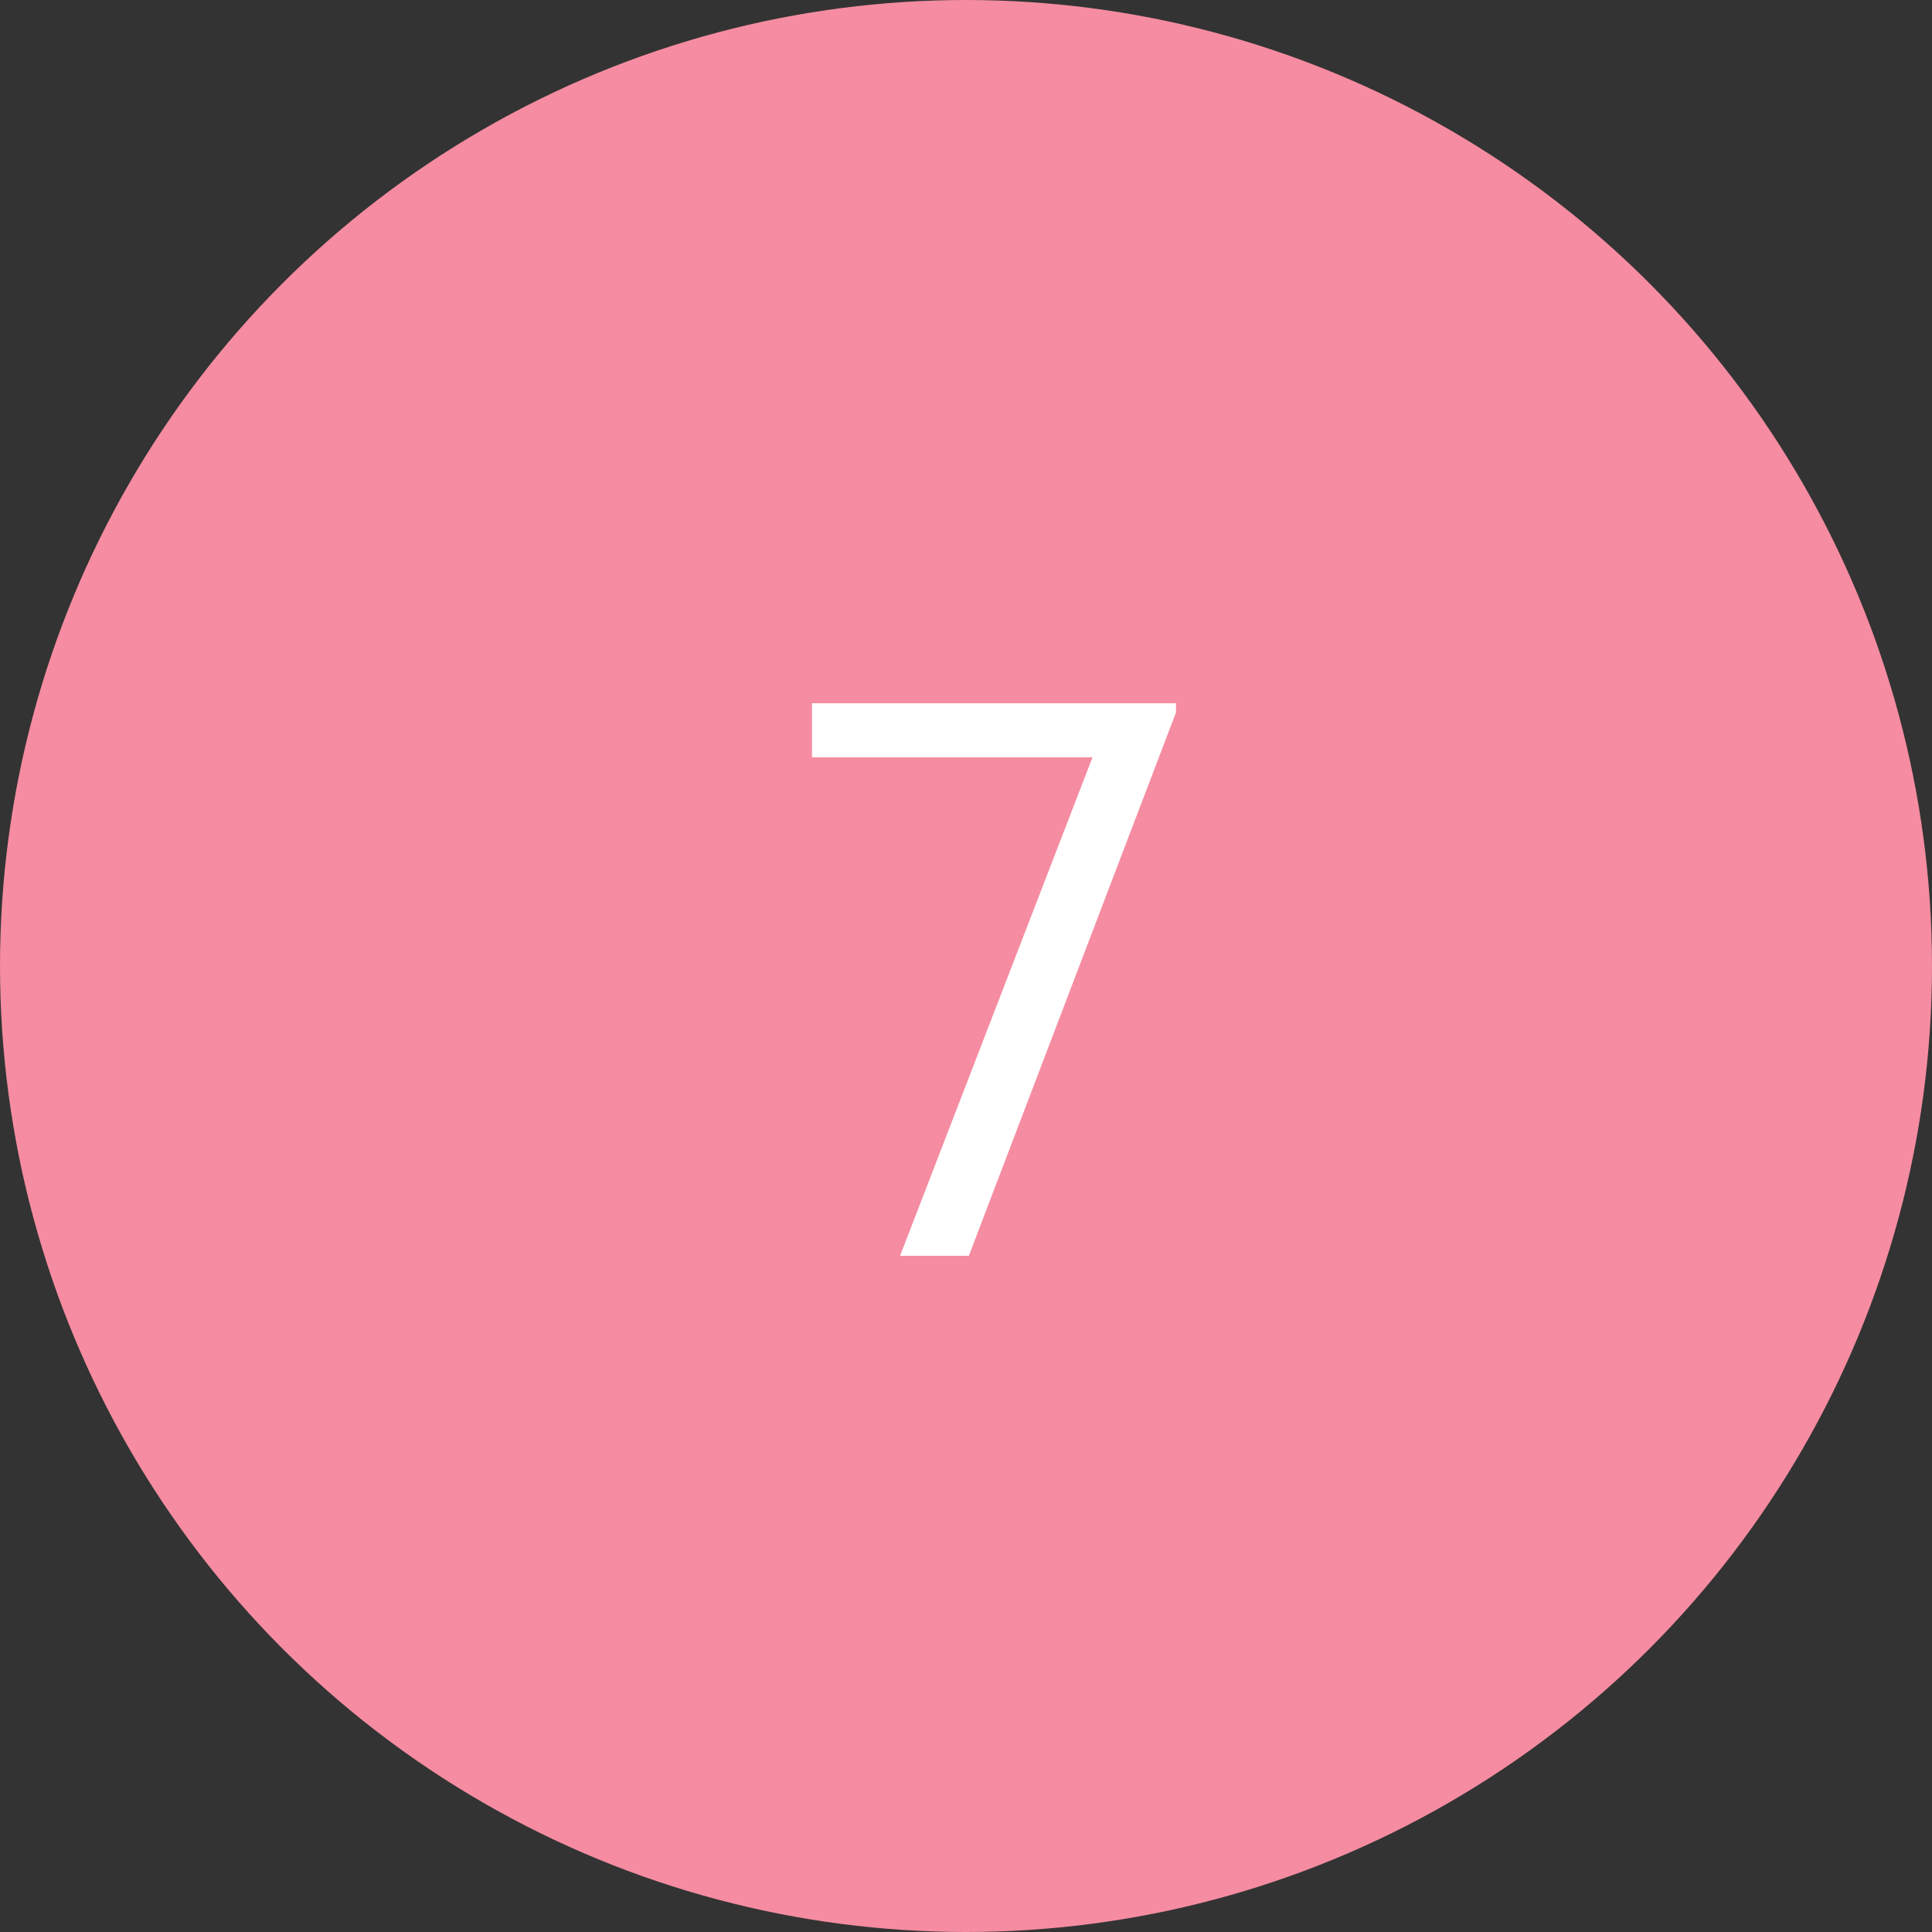 <?xml version="1.0" encoding="UTF-8"?> <svg xmlns="http://www.w3.org/2000/svg" width="40" height="40" viewBox="0 0 40 40" fill="none"><rect x="0" y="0" width="40" height="40" fill="#333333" stroke="none"/> <circle cx="20" cy="20" r="20" fill="#F58CA1"></circle> <path d="M22.619 15.68H16.811V14.56H24.347V14.752L20.059 26H18.635L22.619 15.68Z" fill="white"></path> </svg> 